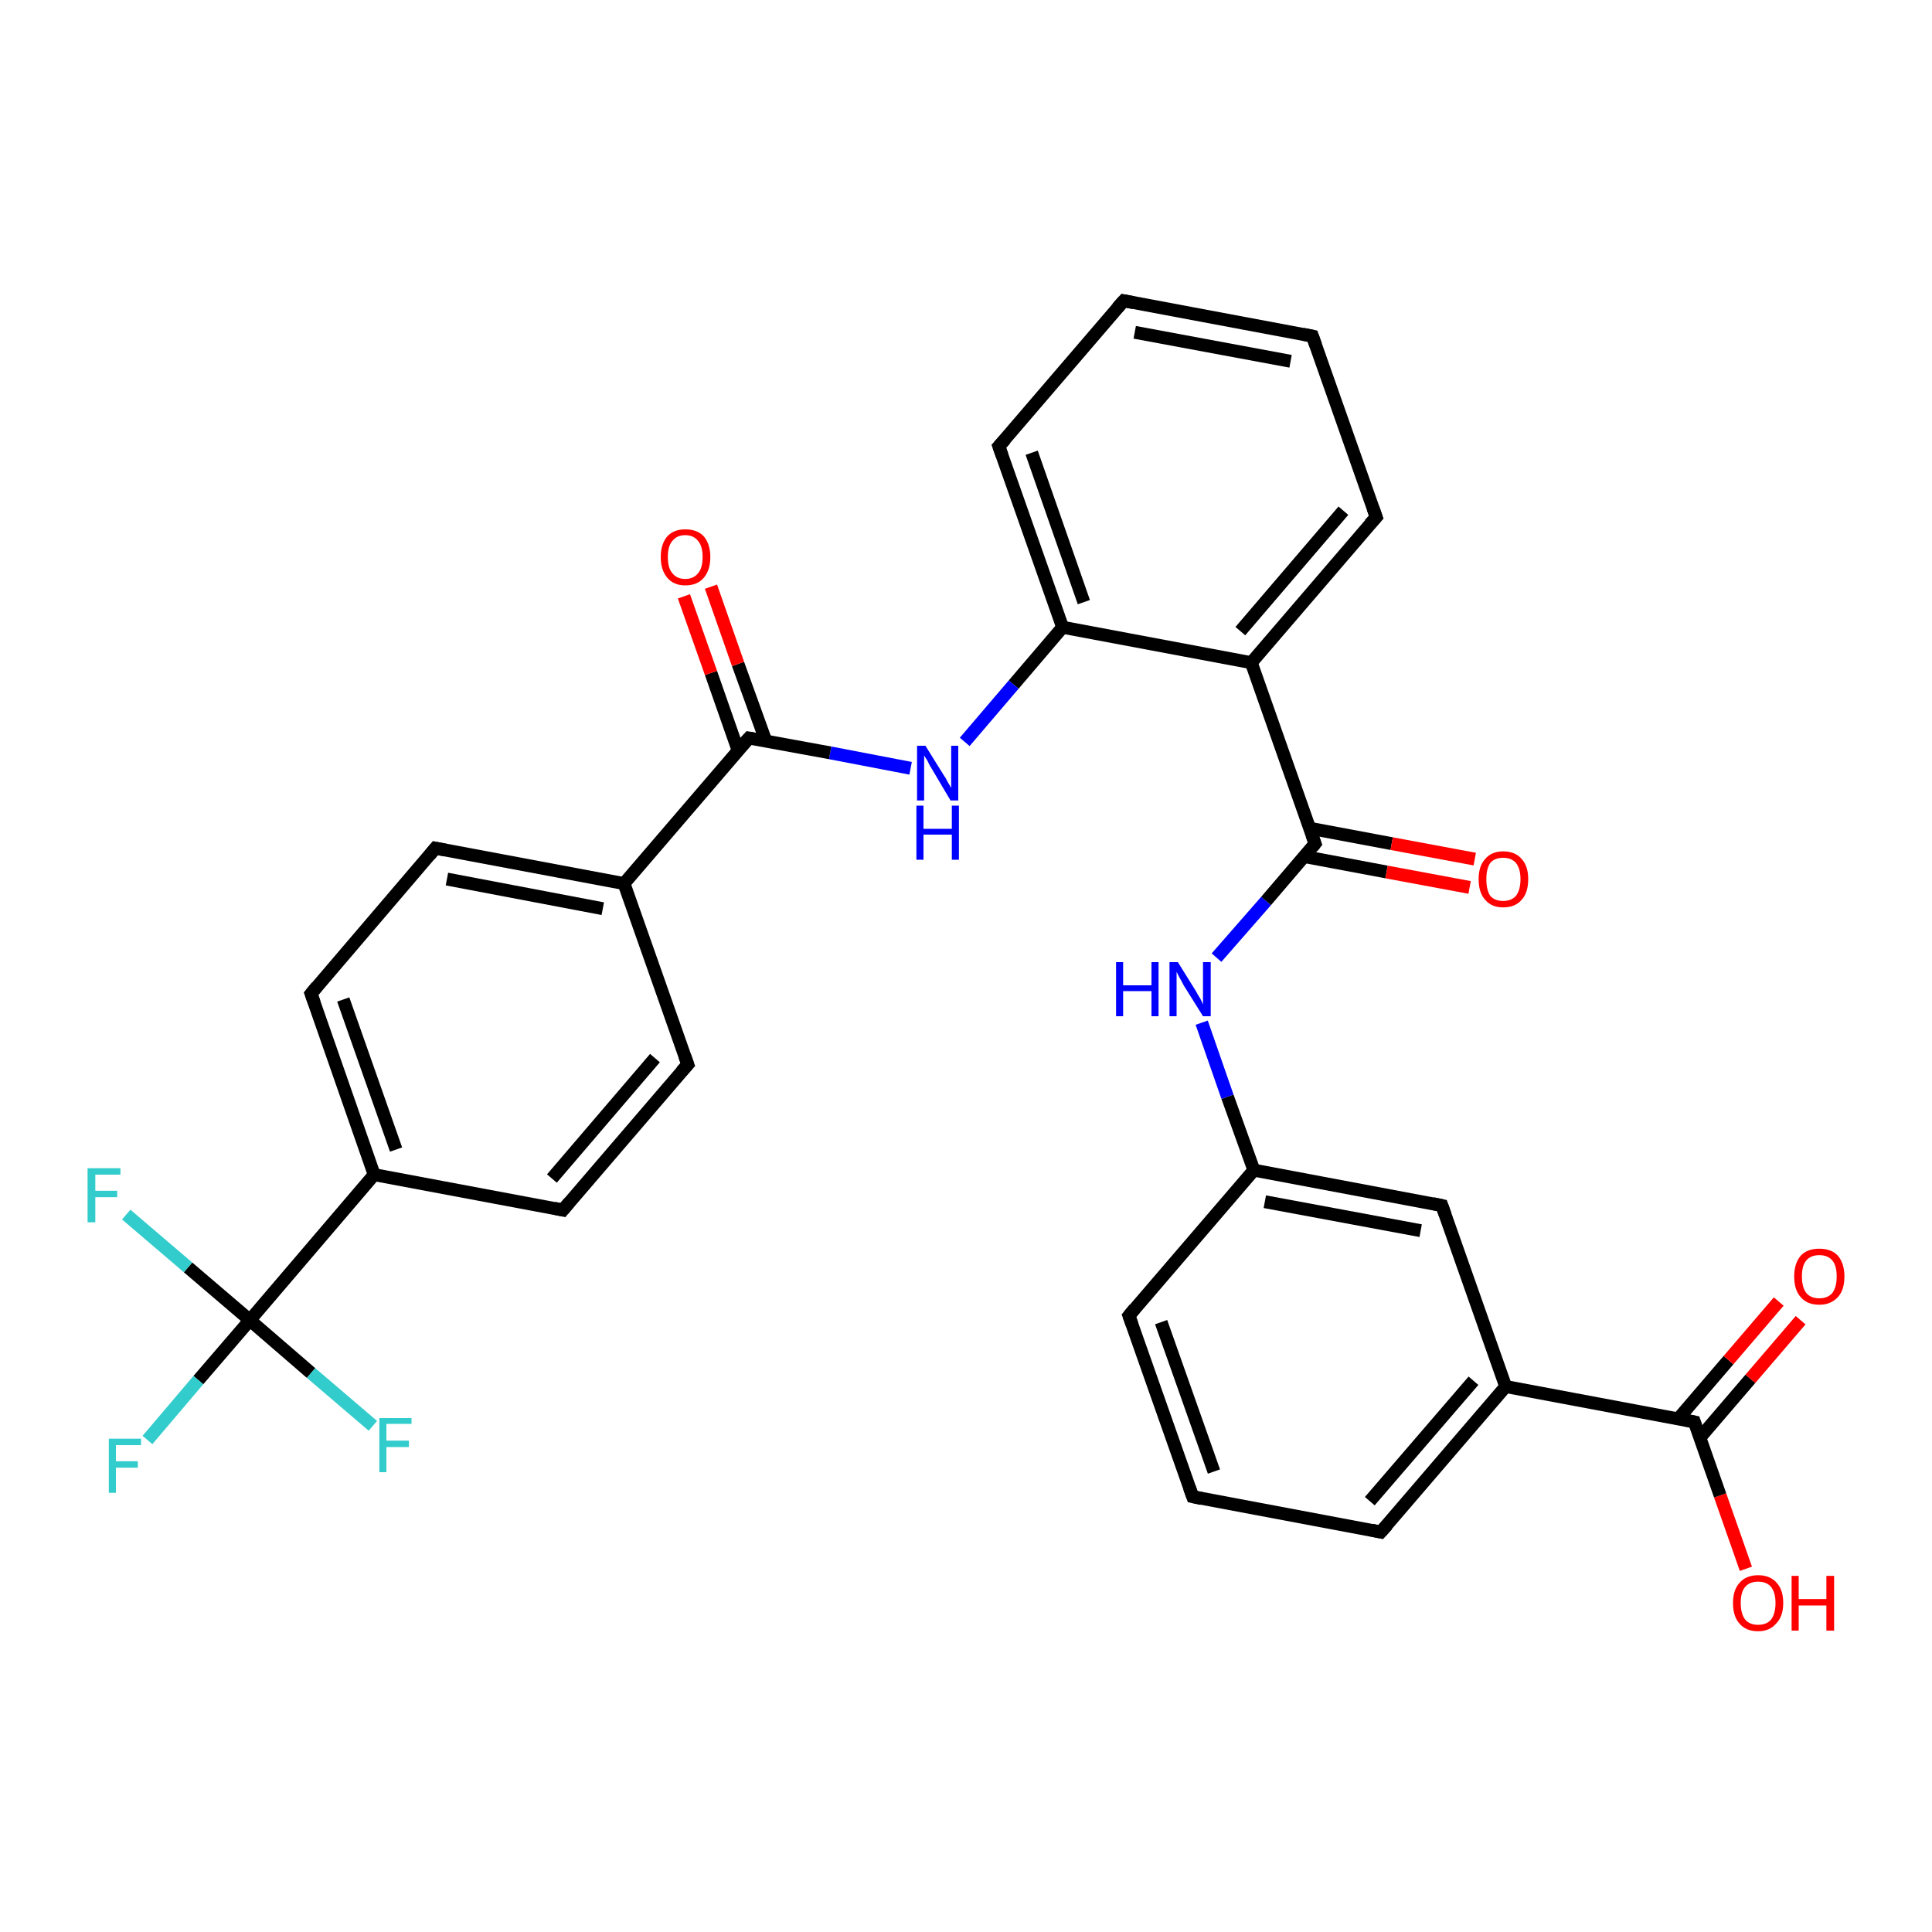 <?xml version='1.0' encoding='iso-8859-1'?>
<svg version='1.1' baseProfile='full'
              xmlns='http://www.w3.org/2000/svg'
                      xmlns:rdkit='http://www.rdkit.org/xml'
                      xmlns:xlink='http://www.w3.org/1999/xlink'
                  xml:space='preserve'
width='300px' height='300px' viewBox='0 0 300 300'>
<!-- END OF HEADER -->
<rect style='opacity:1.0;fill:#FFFFFF;stroke:none' width='300.0' height='300.0' x='0.0' y='0.0'> </rect>
<path class='bond-0 atom-0 atom-1' d='M 271.1,243.6 L 267.1,232.2' style='fill:none;fill-rule:evenodd;stroke:#FF0000;stroke-width:2.0px;stroke-linecap:butt;stroke-linejoin:miter;stroke-opacity:1' />
<path class='bond-0 atom-0 atom-1' d='M 267.1,232.2 L 263.1,220.8' style='fill:none;fill-rule:evenodd;stroke:#000000;stroke-width:2.0px;stroke-linecap:butt;stroke-linejoin:miter;stroke-opacity:1' />
<path class='bond-1 atom-1 atom-2' d='M 264.0,223.2 L 271.8,214.1' style='fill:none;fill-rule:evenodd;stroke:#000000;stroke-width:2.0px;stroke-linecap:butt;stroke-linejoin:miter;stroke-opacity:1' />
<path class='bond-1 atom-1 atom-2' d='M 271.8,214.1 L 279.6,205.0' style='fill:none;fill-rule:evenodd;stroke:#FF0000;stroke-width:2.0px;stroke-linecap:butt;stroke-linejoin:miter;stroke-opacity:1' />
<path class='bond-1 atom-1 atom-2' d='M 260.6,220.3 L 268.4,211.2' style='fill:none;fill-rule:evenodd;stroke:#000000;stroke-width:2.0px;stroke-linecap:butt;stroke-linejoin:miter;stroke-opacity:1' />
<path class='bond-1 atom-1 atom-2' d='M 268.4,211.2 L 276.2,202.1' style='fill:none;fill-rule:evenodd;stroke:#FF0000;stroke-width:2.0px;stroke-linecap:butt;stroke-linejoin:miter;stroke-opacity:1' />
<path class='bond-2 atom-1 atom-3' d='M 263.1,220.8 L 233.8,215.3' style='fill:none;fill-rule:evenodd;stroke:#000000;stroke-width:2.0px;stroke-linecap:butt;stroke-linejoin:miter;stroke-opacity:1' />
<path class='bond-3 atom-3 atom-4' d='M 233.8,215.3 L 214.4,237.9' style='fill:none;fill-rule:evenodd;stroke:#000000;stroke-width:2.0px;stroke-linecap:butt;stroke-linejoin:miter;stroke-opacity:1' />
<path class='bond-3 atom-3 atom-4' d='M 228.8,214.4 L 212.7,233.1' style='fill:none;fill-rule:evenodd;stroke:#000000;stroke-width:2.0px;stroke-linecap:butt;stroke-linejoin:miter;stroke-opacity:1' />
<path class='bond-4 atom-4 atom-5' d='M 214.4,237.9 L 185.2,232.4' style='fill:none;fill-rule:evenodd;stroke:#000000;stroke-width:2.0px;stroke-linecap:butt;stroke-linejoin:miter;stroke-opacity:1' />
<path class='bond-5 atom-5 atom-6' d='M 185.2,232.4 L 175.3,204.3' style='fill:none;fill-rule:evenodd;stroke:#000000;stroke-width:2.0px;stroke-linecap:butt;stroke-linejoin:miter;stroke-opacity:1' />
<path class='bond-5 atom-5 atom-6' d='M 188.5,228.5 L 180.3,205.3' style='fill:none;fill-rule:evenodd;stroke:#000000;stroke-width:2.0px;stroke-linecap:butt;stroke-linejoin:miter;stroke-opacity:1' />
<path class='bond-6 atom-6 atom-7' d='M 175.3,204.3 L 194.7,181.7' style='fill:none;fill-rule:evenodd;stroke:#000000;stroke-width:2.0px;stroke-linecap:butt;stroke-linejoin:miter;stroke-opacity:1' />
<path class='bond-7 atom-7 atom-8' d='M 194.7,181.7 L 190.6,170.3' style='fill:none;fill-rule:evenodd;stroke:#000000;stroke-width:2.0px;stroke-linecap:butt;stroke-linejoin:miter;stroke-opacity:1' />
<path class='bond-7 atom-7 atom-8' d='M 190.6,170.3 L 186.6,158.8' style='fill:none;fill-rule:evenodd;stroke:#0000FF;stroke-width:2.0px;stroke-linecap:butt;stroke-linejoin:miter;stroke-opacity:1' />
<path class='bond-8 atom-8 atom-9' d='M 188.9,148.7 L 196.6,139.9' style='fill:none;fill-rule:evenodd;stroke:#0000FF;stroke-width:2.0px;stroke-linecap:butt;stroke-linejoin:miter;stroke-opacity:1' />
<path class='bond-8 atom-8 atom-9' d='M 196.6,139.9 L 204.2,131.0' style='fill:none;fill-rule:evenodd;stroke:#000000;stroke-width:2.0px;stroke-linecap:butt;stroke-linejoin:miter;stroke-opacity:1' />
<path class='bond-9 atom-9 atom-10' d='M 202.5,133.0 L 215.3,135.4' style='fill:none;fill-rule:evenodd;stroke:#000000;stroke-width:2.0px;stroke-linecap:butt;stroke-linejoin:miter;stroke-opacity:1' />
<path class='bond-9 atom-9 atom-10' d='M 215.3,135.4 L 228.2,137.8' style='fill:none;fill-rule:evenodd;stroke:#FF0000;stroke-width:2.0px;stroke-linecap:butt;stroke-linejoin:miter;stroke-opacity:1' />
<path class='bond-9 atom-9 atom-10' d='M 203.3,128.6 L 216.1,131.0' style='fill:none;fill-rule:evenodd;stroke:#000000;stroke-width:2.0px;stroke-linecap:butt;stroke-linejoin:miter;stroke-opacity:1' />
<path class='bond-9 atom-9 atom-10' d='M 216.1,131.0 L 229.0,133.4' style='fill:none;fill-rule:evenodd;stroke:#FF0000;stroke-width:2.0px;stroke-linecap:butt;stroke-linejoin:miter;stroke-opacity:1' />
<path class='bond-10 atom-9 atom-11' d='M 204.2,131.0 L 194.3,102.9' style='fill:none;fill-rule:evenodd;stroke:#000000;stroke-width:2.0px;stroke-linecap:butt;stroke-linejoin:miter;stroke-opacity:1' />
<path class='bond-11 atom-11 atom-12' d='M 194.3,102.9 L 213.7,80.3' style='fill:none;fill-rule:evenodd;stroke:#000000;stroke-width:2.0px;stroke-linecap:butt;stroke-linejoin:miter;stroke-opacity:1' />
<path class='bond-11 atom-11 atom-12' d='M 192.6,98.0 L 208.6,79.3' style='fill:none;fill-rule:evenodd;stroke:#000000;stroke-width:2.0px;stroke-linecap:butt;stroke-linejoin:miter;stroke-opacity:1' />
<path class='bond-12 atom-12 atom-13' d='M 213.7,80.3 L 203.8,52.2' style='fill:none;fill-rule:evenodd;stroke:#000000;stroke-width:2.0px;stroke-linecap:butt;stroke-linejoin:miter;stroke-opacity:1' />
<path class='bond-13 atom-13 atom-14' d='M 203.8,52.2 L 174.5,46.7' style='fill:none;fill-rule:evenodd;stroke:#000000;stroke-width:2.0px;stroke-linecap:butt;stroke-linejoin:miter;stroke-opacity:1' />
<path class='bond-13 atom-13 atom-14' d='M 200.4,56.1 L 176.2,51.6' style='fill:none;fill-rule:evenodd;stroke:#000000;stroke-width:2.0px;stroke-linecap:butt;stroke-linejoin:miter;stroke-opacity:1' />
<path class='bond-14 atom-14 atom-15' d='M 174.5,46.7 L 155.1,69.3' style='fill:none;fill-rule:evenodd;stroke:#000000;stroke-width:2.0px;stroke-linecap:butt;stroke-linejoin:miter;stroke-opacity:1' />
<path class='bond-15 atom-15 atom-16' d='M 155.1,69.3 L 165.0,97.4' style='fill:none;fill-rule:evenodd;stroke:#000000;stroke-width:2.0px;stroke-linecap:butt;stroke-linejoin:miter;stroke-opacity:1' />
<path class='bond-15 atom-15 atom-16' d='M 160.2,70.3 L 168.3,93.5' style='fill:none;fill-rule:evenodd;stroke:#000000;stroke-width:2.0px;stroke-linecap:butt;stroke-linejoin:miter;stroke-opacity:1' />
<path class='bond-16 atom-16 atom-17' d='M 165.0,97.4 L 157.4,106.3' style='fill:none;fill-rule:evenodd;stroke:#000000;stroke-width:2.0px;stroke-linecap:butt;stroke-linejoin:miter;stroke-opacity:1' />
<path class='bond-16 atom-16 atom-17' d='M 157.4,106.3 L 149.8,115.2' style='fill:none;fill-rule:evenodd;stroke:#0000FF;stroke-width:2.0px;stroke-linecap:butt;stroke-linejoin:miter;stroke-opacity:1' />
<path class='bond-17 atom-17 atom-18' d='M 141.4,119.3 L 128.9,116.9' style='fill:none;fill-rule:evenodd;stroke:#0000FF;stroke-width:2.0px;stroke-linecap:butt;stroke-linejoin:miter;stroke-opacity:1' />
<path class='bond-17 atom-17 atom-18' d='M 128.9,116.9 L 116.3,114.6' style='fill:none;fill-rule:evenodd;stroke:#000000;stroke-width:2.0px;stroke-linecap:butt;stroke-linejoin:miter;stroke-opacity:1' />
<path class='bond-18 atom-18 atom-19' d='M 118.9,115.0 L 114.6,103.1' style='fill:none;fill-rule:evenodd;stroke:#000000;stroke-width:2.0px;stroke-linecap:butt;stroke-linejoin:miter;stroke-opacity:1' />
<path class='bond-18 atom-18 atom-19' d='M 114.6,103.1 L 110.4,91.1' style='fill:none;fill-rule:evenodd;stroke:#FF0000;stroke-width:2.0px;stroke-linecap:butt;stroke-linejoin:miter;stroke-opacity:1' />
<path class='bond-18 atom-18 atom-19' d='M 114.6,116.5 L 110.4,104.5' style='fill:none;fill-rule:evenodd;stroke:#000000;stroke-width:2.0px;stroke-linecap:butt;stroke-linejoin:miter;stroke-opacity:1' />
<path class='bond-18 atom-18 atom-19' d='M 110.4,104.5 L 106.2,92.6' style='fill:none;fill-rule:evenodd;stroke:#FF0000;stroke-width:2.0px;stroke-linecap:butt;stroke-linejoin:miter;stroke-opacity:1' />
<path class='bond-19 atom-18 atom-20' d='M 116.3,114.6 L 96.9,137.2' style='fill:none;fill-rule:evenodd;stroke:#000000;stroke-width:2.0px;stroke-linecap:butt;stroke-linejoin:miter;stroke-opacity:1' />
<path class='bond-20 atom-20 atom-21' d='M 96.9,137.2 L 67.6,131.7' style='fill:none;fill-rule:evenodd;stroke:#000000;stroke-width:2.0px;stroke-linecap:butt;stroke-linejoin:miter;stroke-opacity:1' />
<path class='bond-20 atom-20 atom-21' d='M 93.6,141.1 L 69.4,136.5' style='fill:none;fill-rule:evenodd;stroke:#000000;stroke-width:2.0px;stroke-linecap:butt;stroke-linejoin:miter;stroke-opacity:1' />
<path class='bond-21 atom-21 atom-22' d='M 67.6,131.7 L 48.3,154.3' style='fill:none;fill-rule:evenodd;stroke:#000000;stroke-width:2.0px;stroke-linecap:butt;stroke-linejoin:miter;stroke-opacity:1' />
<path class='bond-22 atom-22 atom-23' d='M 48.3,154.3 L 58.1,182.4' style='fill:none;fill-rule:evenodd;stroke:#000000;stroke-width:2.0px;stroke-linecap:butt;stroke-linejoin:miter;stroke-opacity:1' />
<path class='bond-22 atom-22 atom-23' d='M 53.3,155.2 L 61.5,178.5' style='fill:none;fill-rule:evenodd;stroke:#000000;stroke-width:2.0px;stroke-linecap:butt;stroke-linejoin:miter;stroke-opacity:1' />
<path class='bond-23 atom-23 atom-24' d='M 58.1,182.4 L 87.4,187.9' style='fill:none;fill-rule:evenodd;stroke:#000000;stroke-width:2.0px;stroke-linecap:butt;stroke-linejoin:miter;stroke-opacity:1' />
<path class='bond-24 atom-24 atom-25' d='M 87.4,187.9 L 106.8,165.3' style='fill:none;fill-rule:evenodd;stroke:#000000;stroke-width:2.0px;stroke-linecap:butt;stroke-linejoin:miter;stroke-opacity:1' />
<path class='bond-24 atom-24 atom-25' d='M 85.7,183.0 L 101.7,164.3' style='fill:none;fill-rule:evenodd;stroke:#000000;stroke-width:2.0px;stroke-linecap:butt;stroke-linejoin:miter;stroke-opacity:1' />
<path class='bond-25 atom-23 atom-26' d='M 58.1,182.4 L 38.8,205.0' style='fill:none;fill-rule:evenodd;stroke:#000000;stroke-width:2.0px;stroke-linecap:butt;stroke-linejoin:miter;stroke-opacity:1' />
<path class='bond-26 atom-26 atom-27' d='M 38.8,205.0 L 30.8,214.3' style='fill:none;fill-rule:evenodd;stroke:#000000;stroke-width:2.0px;stroke-linecap:butt;stroke-linejoin:miter;stroke-opacity:1' />
<path class='bond-26 atom-26 atom-27' d='M 30.8,214.3 L 22.9,223.6' style='fill:none;fill-rule:evenodd;stroke:#33CCCC;stroke-width:2.0px;stroke-linecap:butt;stroke-linejoin:miter;stroke-opacity:1' />
<path class='bond-27 atom-26 atom-28' d='M 38.8,205.0 L 29.2,196.8' style='fill:none;fill-rule:evenodd;stroke:#000000;stroke-width:2.0px;stroke-linecap:butt;stroke-linejoin:miter;stroke-opacity:1' />
<path class='bond-27 atom-26 atom-28' d='M 29.2,196.8 L 19.6,188.6' style='fill:none;fill-rule:evenodd;stroke:#33CCCC;stroke-width:2.0px;stroke-linecap:butt;stroke-linejoin:miter;stroke-opacity:1' />
<path class='bond-28 atom-26 atom-29' d='M 38.8,205.0 L 48.3,213.2' style='fill:none;fill-rule:evenodd;stroke:#000000;stroke-width:2.0px;stroke-linecap:butt;stroke-linejoin:miter;stroke-opacity:1' />
<path class='bond-28 atom-26 atom-29' d='M 48.3,213.2 L 57.9,221.4' style='fill:none;fill-rule:evenodd;stroke:#33CCCC;stroke-width:2.0px;stroke-linecap:butt;stroke-linejoin:miter;stroke-opacity:1' />
<path class='bond-29 atom-7 atom-30' d='M 194.7,181.7 L 223.9,187.2' style='fill:none;fill-rule:evenodd;stroke:#000000;stroke-width:2.0px;stroke-linecap:butt;stroke-linejoin:miter;stroke-opacity:1' />
<path class='bond-29 atom-7 atom-30' d='M 196.4,186.6 L 220.6,191.1' style='fill:none;fill-rule:evenodd;stroke:#000000;stroke-width:2.0px;stroke-linecap:butt;stroke-linejoin:miter;stroke-opacity:1' />
<path class='bond-30 atom-30 atom-3' d='M 223.9,187.2 L 233.8,215.3' style='fill:none;fill-rule:evenodd;stroke:#000000;stroke-width:2.0px;stroke-linecap:butt;stroke-linejoin:miter;stroke-opacity:1' />
<path class='bond-31 atom-16 atom-11' d='M 165.0,97.4 L 194.3,102.9' style='fill:none;fill-rule:evenodd;stroke:#000000;stroke-width:2.0px;stroke-linecap:butt;stroke-linejoin:miter;stroke-opacity:1' />
<path class='bond-32 atom-25 atom-20' d='M 106.8,165.3 L 96.9,137.2' style='fill:none;fill-rule:evenodd;stroke:#000000;stroke-width:2.0px;stroke-linecap:butt;stroke-linejoin:miter;stroke-opacity:1' />
<path d='M 263.3,221.4 L 263.1,220.8 L 261.6,220.5' style='fill:none;stroke:#000000;stroke-width:2.0px;stroke-linecap:butt;stroke-linejoin:miter;stroke-opacity:1;' />
<path d='M 215.4,236.8 L 214.4,237.9 L 213.0,237.6' style='fill:none;stroke:#000000;stroke-width:2.0px;stroke-linecap:butt;stroke-linejoin:miter;stroke-opacity:1;' />
<path d='M 186.6,232.7 L 185.2,232.4 L 184.7,231.0' style='fill:none;stroke:#000000;stroke-width:2.0px;stroke-linecap:butt;stroke-linejoin:miter;stroke-opacity:1;' />
<path d='M 175.8,205.7 L 175.3,204.3 L 176.2,203.2' style='fill:none;stroke:#000000;stroke-width:2.0px;stroke-linecap:butt;stroke-linejoin:miter;stroke-opacity:1;' />
<path d='M 203.8,131.5 L 204.2,131.0 L 203.7,129.6' style='fill:none;stroke:#000000;stroke-width:2.0px;stroke-linecap:butt;stroke-linejoin:miter;stroke-opacity:1;' />
<path d='M 212.7,81.4 L 213.7,80.3 L 213.2,78.9' style='fill:none;stroke:#000000;stroke-width:2.0px;stroke-linecap:butt;stroke-linejoin:miter;stroke-opacity:1;' />
<path d='M 204.3,53.6 L 203.8,52.2 L 202.3,51.9' style='fill:none;stroke:#000000;stroke-width:2.0px;stroke-linecap:butt;stroke-linejoin:miter;stroke-opacity:1;' />
<path d='M 176.0,47.0 L 174.5,46.7 L 173.5,47.8' style='fill:none;stroke:#000000;stroke-width:2.0px;stroke-linecap:butt;stroke-linejoin:miter;stroke-opacity:1;' />
<path d='M 156.1,68.2 L 155.1,69.3 L 155.6,70.7' style='fill:none;stroke:#000000;stroke-width:2.0px;stroke-linecap:butt;stroke-linejoin:miter;stroke-opacity:1;' />
<path d='M 116.9,114.7 L 116.3,114.6 L 115.3,115.7' style='fill:none;stroke:#000000;stroke-width:2.0px;stroke-linecap:butt;stroke-linejoin:miter;stroke-opacity:1;' />
<path d='M 69.1,132.0 L 67.6,131.7 L 66.7,132.8' style='fill:none;stroke:#000000;stroke-width:2.0px;stroke-linecap:butt;stroke-linejoin:miter;stroke-opacity:1;' />
<path d='M 49.2,153.2 L 48.3,154.3 L 48.8,155.7' style='fill:none;stroke:#000000;stroke-width:2.0px;stroke-linecap:butt;stroke-linejoin:miter;stroke-opacity:1;' />
<path d='M 86.0,187.6 L 87.4,187.9 L 88.4,186.7' style='fill:none;stroke:#000000;stroke-width:2.0px;stroke-linecap:butt;stroke-linejoin:miter;stroke-opacity:1;' />
<path d='M 105.8,166.4 L 106.8,165.3 L 106.3,163.9' style='fill:none;stroke:#000000;stroke-width:2.0px;stroke-linecap:butt;stroke-linejoin:miter;stroke-opacity:1;' />
<path d='M 222.5,186.9 L 223.9,187.2 L 224.4,188.6' style='fill:none;stroke:#000000;stroke-width:2.0px;stroke-linecap:butt;stroke-linejoin:miter;stroke-opacity:1;' />
<path class='atom-0' d='M 269.1 248.9
Q 269.1 246.9, 270.1 245.8
Q 271.1 244.6, 273.0 244.6
Q 274.9 244.6, 275.9 245.8
Q 276.9 246.9, 276.9 248.9
Q 276.9 251.0, 275.8 252.1
Q 274.8 253.3, 273.0 253.3
Q 271.1 253.3, 270.1 252.1
Q 269.1 251.0, 269.1 248.9
M 273.0 252.3
Q 274.3 252.3, 275.0 251.5
Q 275.7 250.6, 275.7 248.9
Q 275.7 247.3, 275.0 246.4
Q 274.3 245.6, 273.0 245.6
Q 271.7 245.6, 271.0 246.4
Q 270.3 247.2, 270.3 248.9
Q 270.3 250.6, 271.0 251.5
Q 271.7 252.3, 273.0 252.3
' fill='#FF0000'/>
<path class='atom-0' d='M 278.2 244.7
L 279.3 244.7
L 279.3 248.3
L 283.6 248.3
L 283.6 244.7
L 284.8 244.7
L 284.8 253.2
L 283.6 253.2
L 283.6 249.3
L 279.3 249.3
L 279.3 253.2
L 278.2 253.2
L 278.2 244.7
' fill='#FF0000'/>
<path class='atom-2' d='M 278.6 198.2
Q 278.6 196.2, 279.6 195.0
Q 280.6 193.9, 282.5 193.9
Q 284.4 193.9, 285.4 195.0
Q 286.4 196.2, 286.4 198.2
Q 286.4 200.3, 285.4 201.4
Q 284.3 202.6, 282.5 202.6
Q 280.6 202.6, 279.6 201.4
Q 278.6 200.3, 278.6 198.2
M 282.5 201.6
Q 283.8 201.6, 284.5 200.8
Q 285.2 199.9, 285.2 198.2
Q 285.2 196.5, 284.5 195.7
Q 283.8 194.9, 282.5 194.9
Q 281.2 194.9, 280.5 195.7
Q 279.8 196.5, 279.8 198.2
Q 279.8 199.9, 280.5 200.8
Q 281.2 201.6, 282.5 201.6
' fill='#FF0000'/>
<path class='atom-8' d='M 173.3 149.4
L 174.4 149.4
L 174.4 153.0
L 178.8 153.0
L 178.8 149.4
L 179.9 149.4
L 179.9 157.8
L 178.8 157.8
L 178.8 153.9
L 174.4 153.9
L 174.4 157.8
L 173.3 157.8
L 173.3 149.4
' fill='#0000FF'/>
<path class='atom-8' d='M 182.9 149.4
L 185.7 153.9
Q 185.9 154.3, 186.4 155.1
Q 186.8 155.9, 186.8 156.0
L 186.8 149.4
L 188.0 149.4
L 188.0 157.8
L 186.8 157.8
L 183.8 153.0
Q 183.5 152.4, 183.1 151.7
Q 182.8 151.1, 182.7 150.9
L 182.7 157.8
L 181.6 157.8
L 181.6 149.4
L 182.9 149.4
' fill='#0000FF'/>
<path class='atom-10' d='M 229.6 136.5
Q 229.6 134.5, 230.6 133.4
Q 231.6 132.2, 233.4 132.2
Q 235.3 132.2, 236.3 133.4
Q 237.3 134.5, 237.3 136.5
Q 237.3 138.6, 236.3 139.7
Q 235.3 140.9, 233.4 140.9
Q 231.6 140.9, 230.6 139.7
Q 229.6 138.6, 229.6 136.5
M 233.4 139.9
Q 234.7 139.9, 235.4 139.1
Q 236.1 138.2, 236.1 136.5
Q 236.1 134.9, 235.4 134.0
Q 234.7 133.2, 233.4 133.2
Q 232.1 133.2, 231.4 134.0
Q 230.8 134.9, 230.8 136.5
Q 230.8 138.2, 231.4 139.1
Q 232.1 139.9, 233.4 139.9
' fill='#FF0000'/>
<path class='atom-17' d='M 143.7 115.8
L 146.5 120.3
Q 146.8 120.7, 147.2 121.5
Q 147.7 122.3, 147.7 122.4
L 147.7 115.8
L 148.8 115.8
L 148.8 124.3
L 147.6 124.3
L 144.7 119.4
Q 144.3 118.8, 144.0 118.1
Q 143.6 117.5, 143.5 117.3
L 143.5 124.3
L 142.4 124.3
L 142.4 115.8
L 143.7 115.8
' fill='#0000FF'/>
<path class='atom-17' d='M 142.3 125.1
L 143.4 125.1
L 143.4 128.7
L 147.8 128.7
L 147.8 125.1
L 148.9 125.1
L 148.9 133.5
L 147.8 133.5
L 147.8 129.6
L 143.4 129.6
L 143.4 133.5
L 142.3 133.5
L 142.3 125.1
' fill='#0000FF'/>
<path class='atom-19' d='M 102.6 86.5
Q 102.6 84.5, 103.6 83.3
Q 104.6 82.2, 106.4 82.2
Q 108.3 82.2, 109.3 83.3
Q 110.3 84.5, 110.3 86.5
Q 110.3 88.5, 109.3 89.7
Q 108.3 90.9, 106.4 90.9
Q 104.6 90.9, 103.6 89.7
Q 102.6 88.5, 102.6 86.5
M 106.4 89.9
Q 107.7 89.9, 108.4 89.0
Q 109.1 88.2, 109.1 86.5
Q 109.1 84.8, 108.4 84.0
Q 107.7 83.1, 106.4 83.1
Q 105.1 83.1, 104.4 84.0
Q 103.7 84.8, 103.7 86.5
Q 103.7 88.2, 104.4 89.0
Q 105.1 89.9, 106.4 89.9
' fill='#FF0000'/>
<path class='atom-27' d='M 16.9 223.4
L 21.9 223.4
L 21.9 224.4
L 18.0 224.4
L 18.0 226.9
L 21.4 226.9
L 21.4 227.9
L 18.0 227.9
L 18.0 231.8
L 16.9 231.8
L 16.9 223.4
' fill='#33CCCC'/>
<path class='atom-28' d='M 13.6 181.4
L 18.7 181.4
L 18.7 182.4
L 14.8 182.4
L 14.8 184.9
L 18.2 184.9
L 18.2 185.9
L 14.8 185.9
L 14.8 189.8
L 13.6 189.8
L 13.6 181.4
' fill='#33CCCC'/>
<path class='atom-29' d='M 58.9 220.2
L 63.9 220.2
L 63.9 221.1
L 60.0 221.1
L 60.0 223.7
L 63.5 223.7
L 63.5 224.7
L 60.0 224.7
L 60.0 228.6
L 58.9 228.6
L 58.9 220.2
' fill='#33CCCC'/>
</svg>
